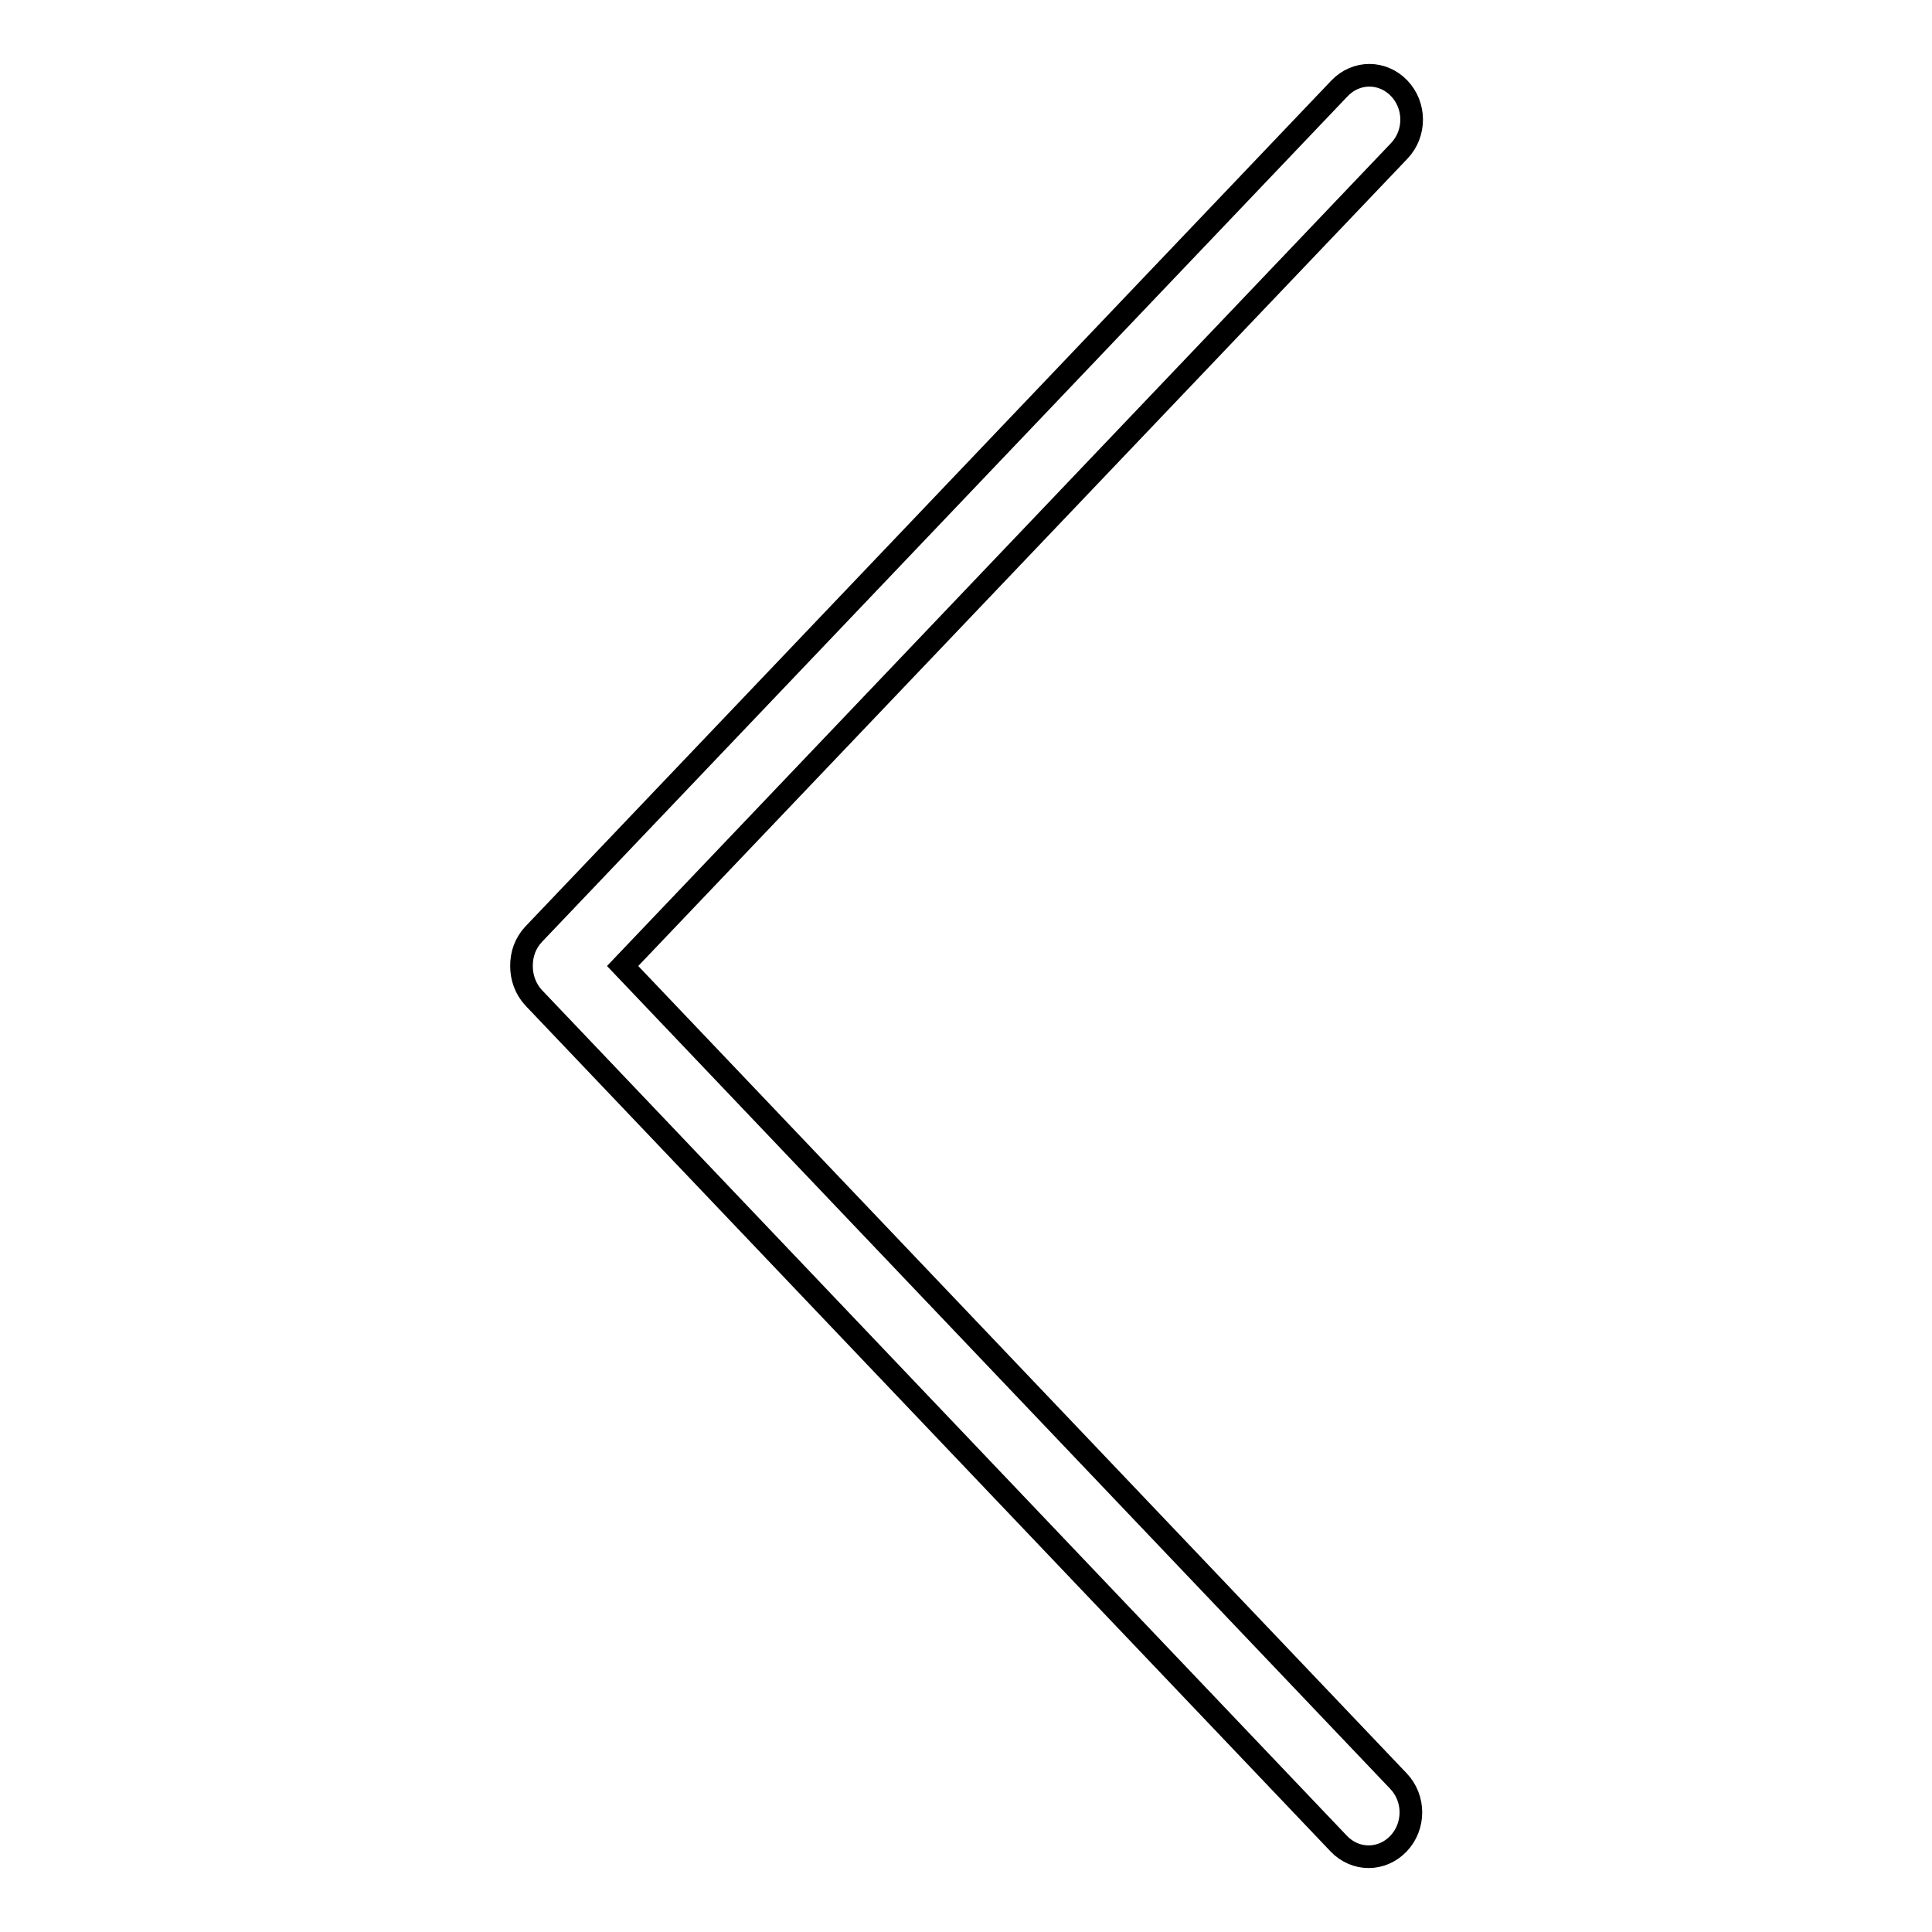<?xml version="1.0" encoding="utf-8"?>
<!-- Svg Vector Icons : http://www.onlinewebfonts.com/icon -->
<!DOCTYPE svg PUBLIC "-//W3C//DTD SVG 1.1//EN" "http://www.w3.org/Graphics/SVG/1.1/DTD/svg11.dtd">
<svg version="1.1" xmlns="http://www.w3.org/2000/svg" xmlns:xlink="http://www.w3.org/1999/xlink" x="0px" y="0px" viewBox="0 0 256 256" enable-background="new 0 0 256 256" xml:space="preserve">
<g><g><path stroke-width="3" fill-opacity="0" stroke="#000000"  d="M82.5,128L185.4,20c2.2-2.3,2.2-6,0-8.3c-2.2-2.3-5.7-2.3-7.9,0L70.7,123.8c0,0,0,0,0,0c-1.1,1.2-1.6,2.6-1.6,4.2c0,1.5,0.5,3,1.6,4.2c0,0,0,0,0,0l106.7,112.1c2.2,2.3,5.7,2.3,7.9,0c2.2-2.3,2.2-6,0-8.3L82.5,128L82.5,128L82.5,128z"/></g></g>
</svg>